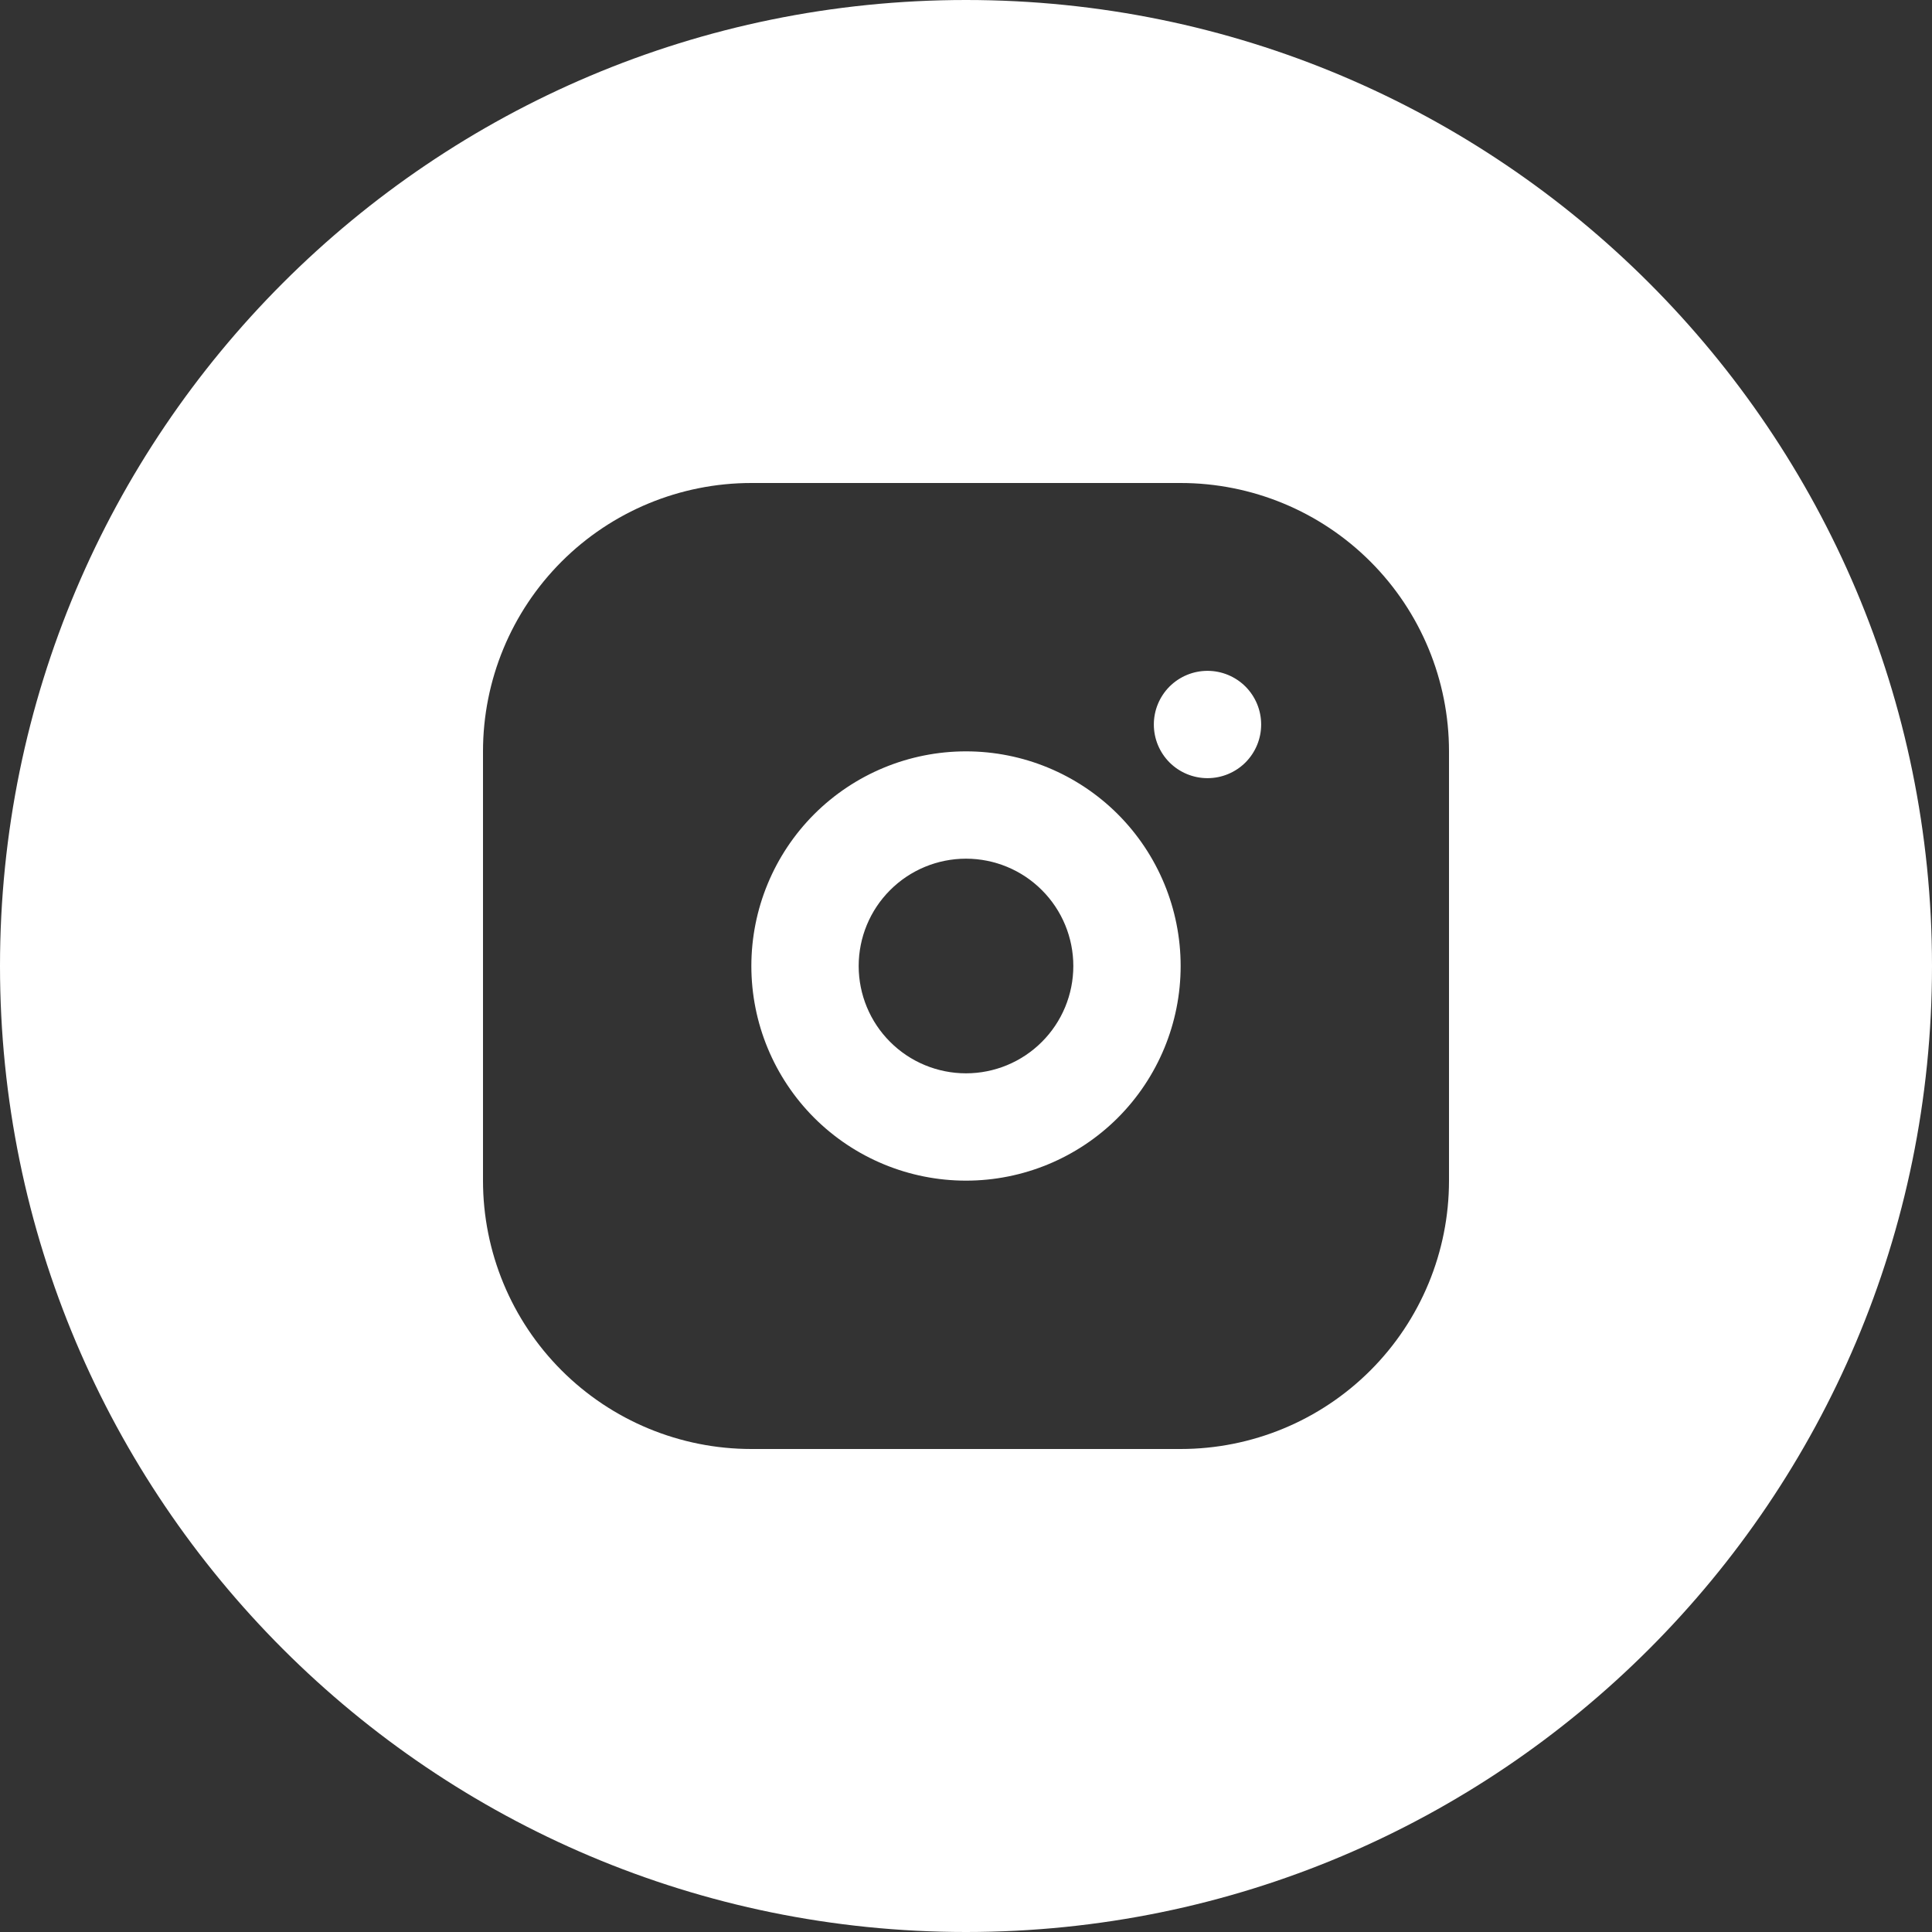 <?xml version="1.0" encoding="UTF-8"?> <svg xmlns="http://www.w3.org/2000/svg" width="40" height="40" viewBox="0 0 40 40" fill="none"><rect x="0" y="0" width="40" height="40" fill="#333333" stroke="none"/><path fill-rule="evenodd" clip-rule="evenodd" d="M0 20C0 8.954 8.954 0 20 0V0C31.046 0 40 8.954 40 20V20C40 31.046 31.046 40 20 40V40C8.954 40 0 31.046 0 20V20ZM28.373 11.627C27.331 10.585 25.918 10 24.444 10H15.556C14.082 10 12.669 10.585 11.627 11.627C10.585 12.669 10 14.082 10 15.556V24.444C10 25.918 10.585 27.331 11.627 28.373C12.669 29.415 14.082 30 15.556 30H24.444C25.918 30 27.331 29.415 28.373 28.373C29.415 27.331 30 25.918 30 24.444V15.556C30 14.082 29.415 12.669 28.373 11.627ZM16.857 16.857C17.691 16.024 18.821 15.556 20 15.556C21.179 15.556 22.309 16.024 23.143 16.857C23.976 17.691 24.444 18.821 24.444 20C24.444 21.179 23.976 22.309 23.143 23.143C22.309 23.976 21.179 24.444 20 24.444C18.821 24.444 17.691 23.976 16.857 23.143C16.024 22.309 15.556 21.179 15.556 20C15.556 18.821 16.024 17.691 16.857 16.857ZM21.571 18.429C21.155 18.012 20.589 17.778 20 17.778C19.411 17.778 18.845 18.012 18.429 18.429C18.012 18.845 17.778 19.411 17.778 20C17.778 20.589 18.012 21.155 18.429 21.571C18.845 21.988 19.411 22.222 20 22.222C20.589 22.222 21.155 21.988 21.571 21.571C21.988 21.155 22.222 20.589 22.222 20C22.222 19.411 21.988 18.845 21.571 18.429ZM24.214 14.214C24.423 14.006 24.705 13.889 25 13.889C25.295 13.889 25.577 14.006 25.786 14.214C25.994 14.423 26.111 14.705 26.111 15C26.111 15.295 25.994 15.577 25.786 15.786C25.577 15.994 25.295 16.111 25 16.111C24.705 16.111 24.423 15.994 24.214 15.786C24.006 15.577 23.889 15.295 23.889 15C23.889 14.705 24.006 14.423 24.214 14.214Z" fill="white"></path></svg> 